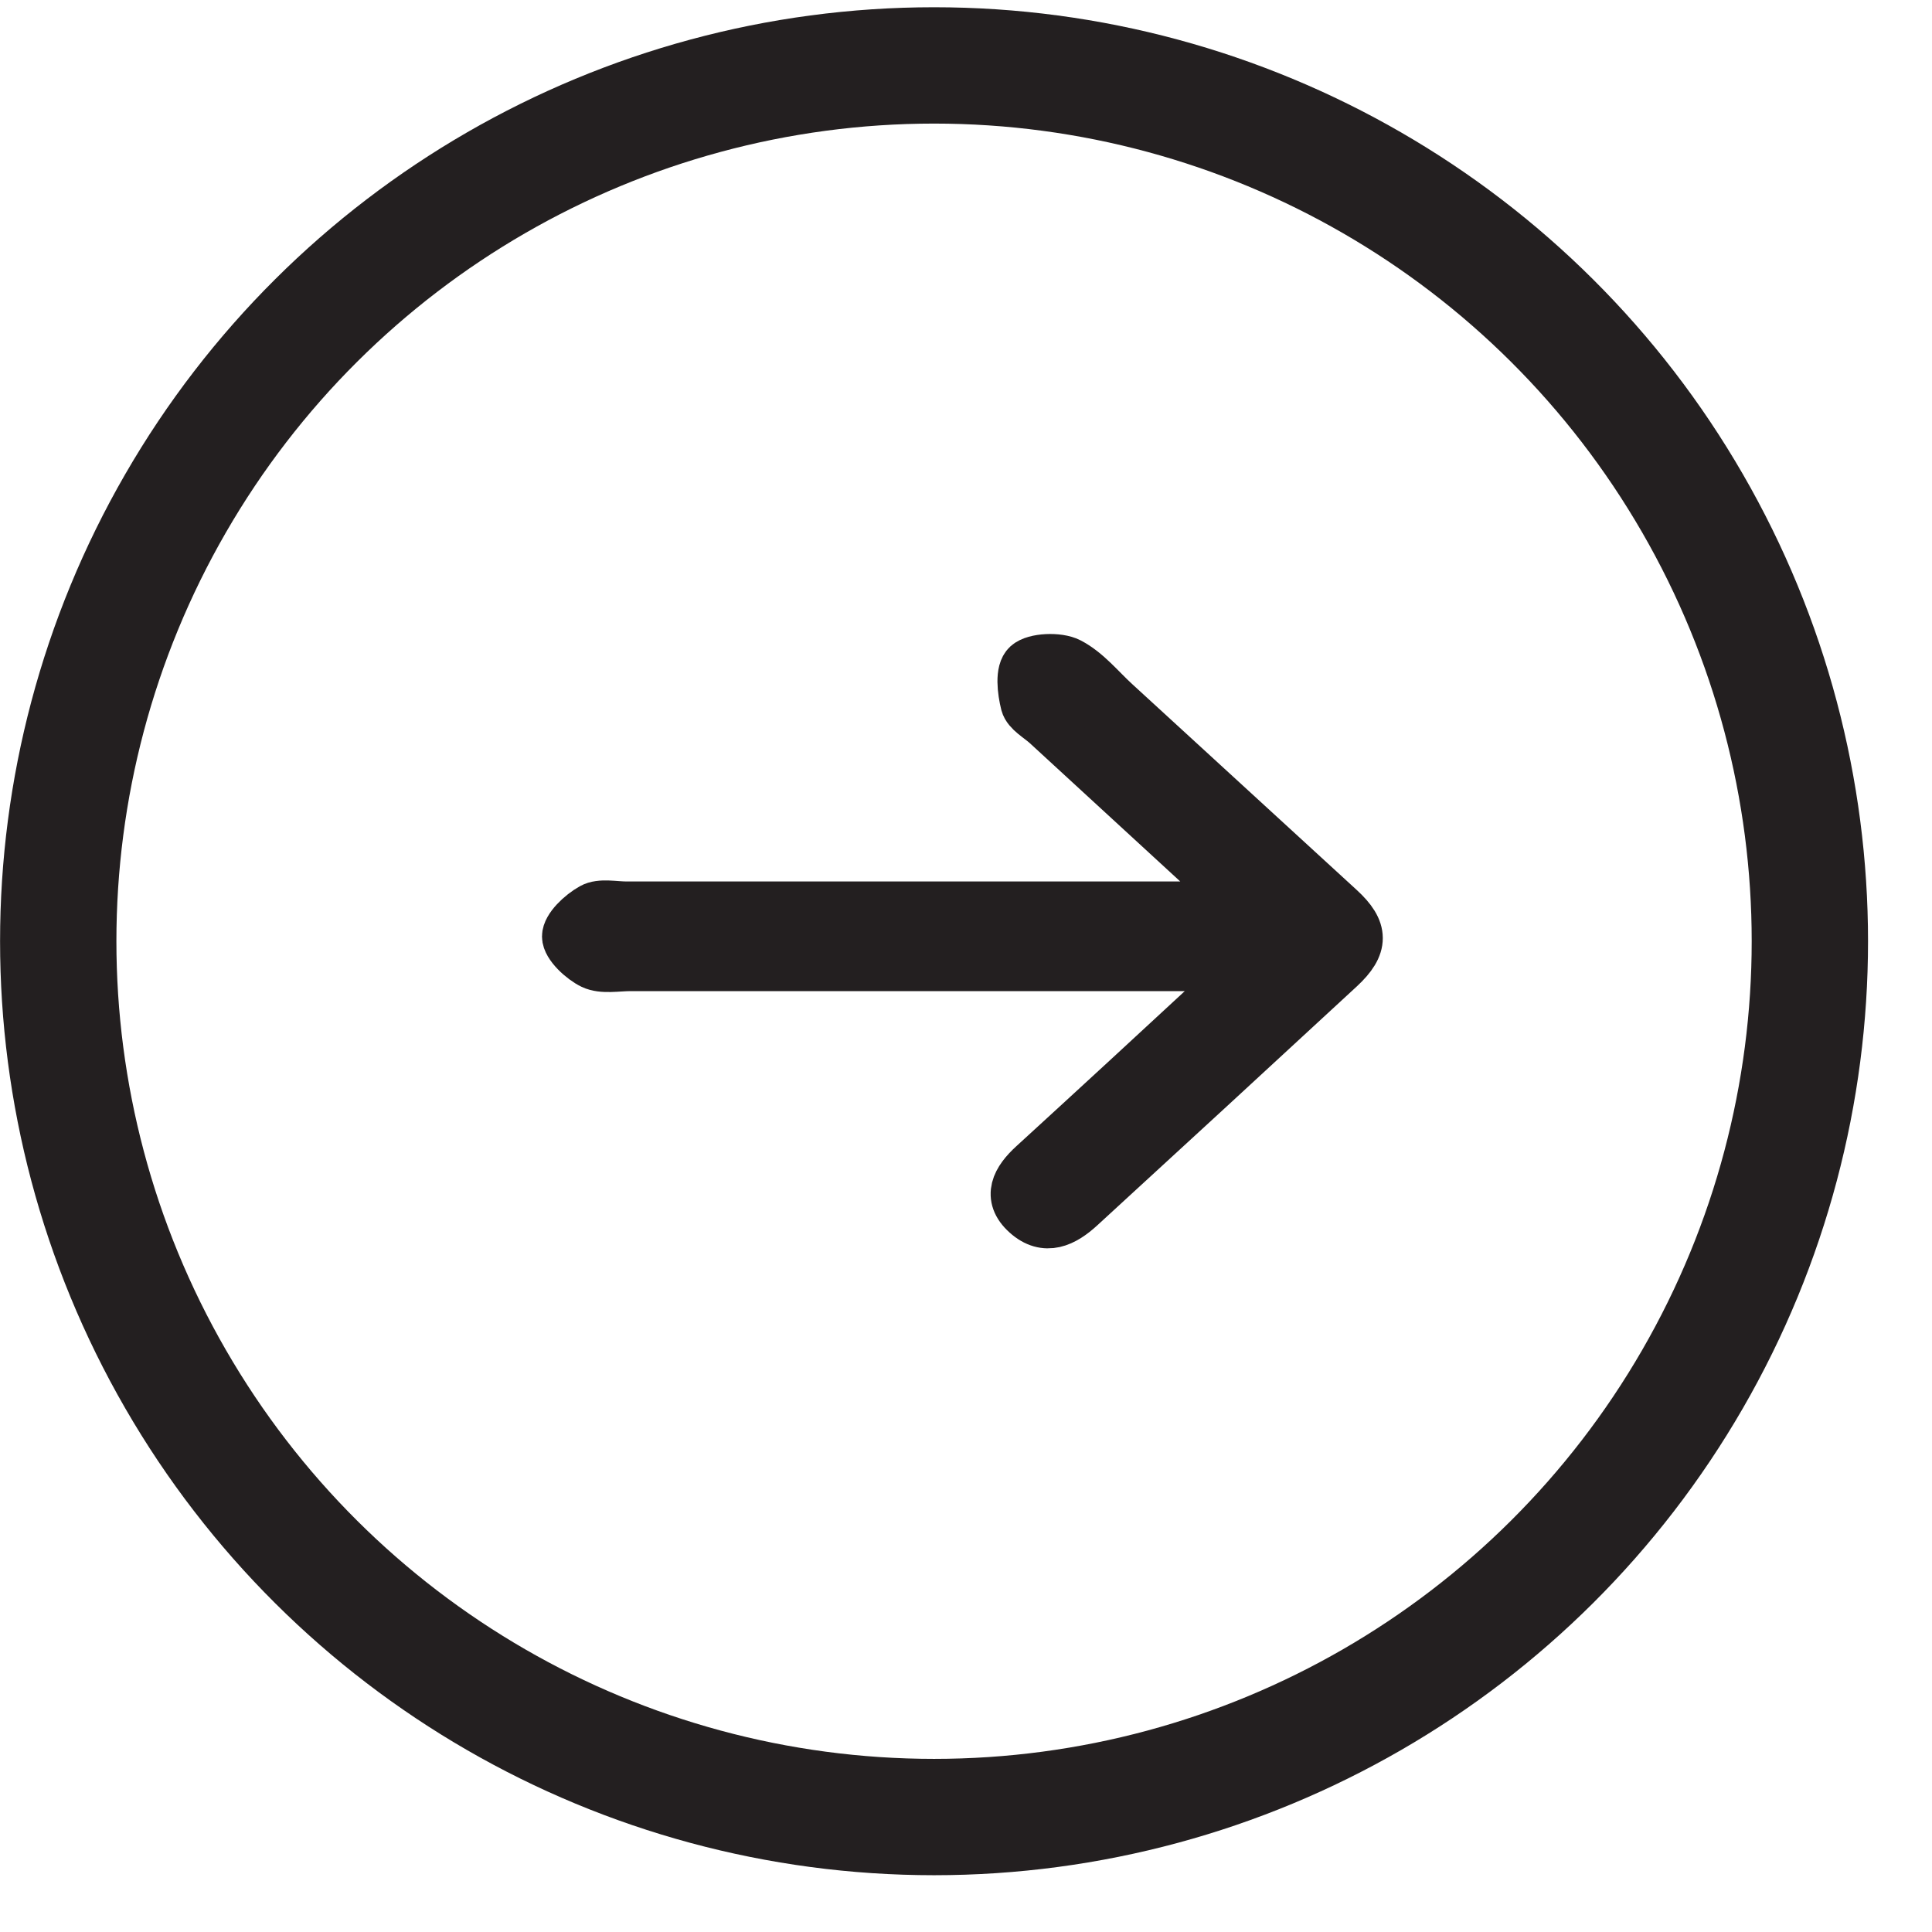 <svg width="28" height="28" viewBox="0 0 28 28" fill="none" xmlns="http://www.w3.org/2000/svg">
<path d="M18.003 13.125C16.984 12.187 16.072 11.35 15.162 10.513C15.052 10.412 14.883 10.323 14.851 10.203C14.804 10.013 14.768 9.727 14.88 9.626C14.993 9.524 15.341 9.509 15.501 9.592C15.761 9.727 15.954 9.973 16.174 10.174C17.258 11.167 18.341 12.16 19.425 13.155C19.777 13.477 19.781 13.711 19.425 14.04C18.176 15.195 16.924 16.347 15.669 17.498C15.425 17.723 15.152 17.86 14.866 17.603C14.579 17.346 14.722 17.091 14.969 16.867C15.87 16.043 16.769 15.214 17.666 14.383C17.762 14.295 17.85 14.201 18.038 14.014L17.397 14.014C12.617 14.014 13.919 14.014 9.14 14.014C8.95 14.014 8.731 14.058 8.58 13.986C8.429 13.914 8.205 13.71 8.205 13.572C8.205 13.434 8.412 13.24 8.574 13.15C8.702 13.078 8.909 13.125 9.081 13.125L18.003 13.125Z" fill="#231F20" stroke="#231F20" stroke-width="0.7"/>
<circle cx="13.537" cy="13.641" r="12.693" transform="rotate(-90 13.537 13.641)" stroke="#231F20" stroke-width="1.686"/>
</svg>
